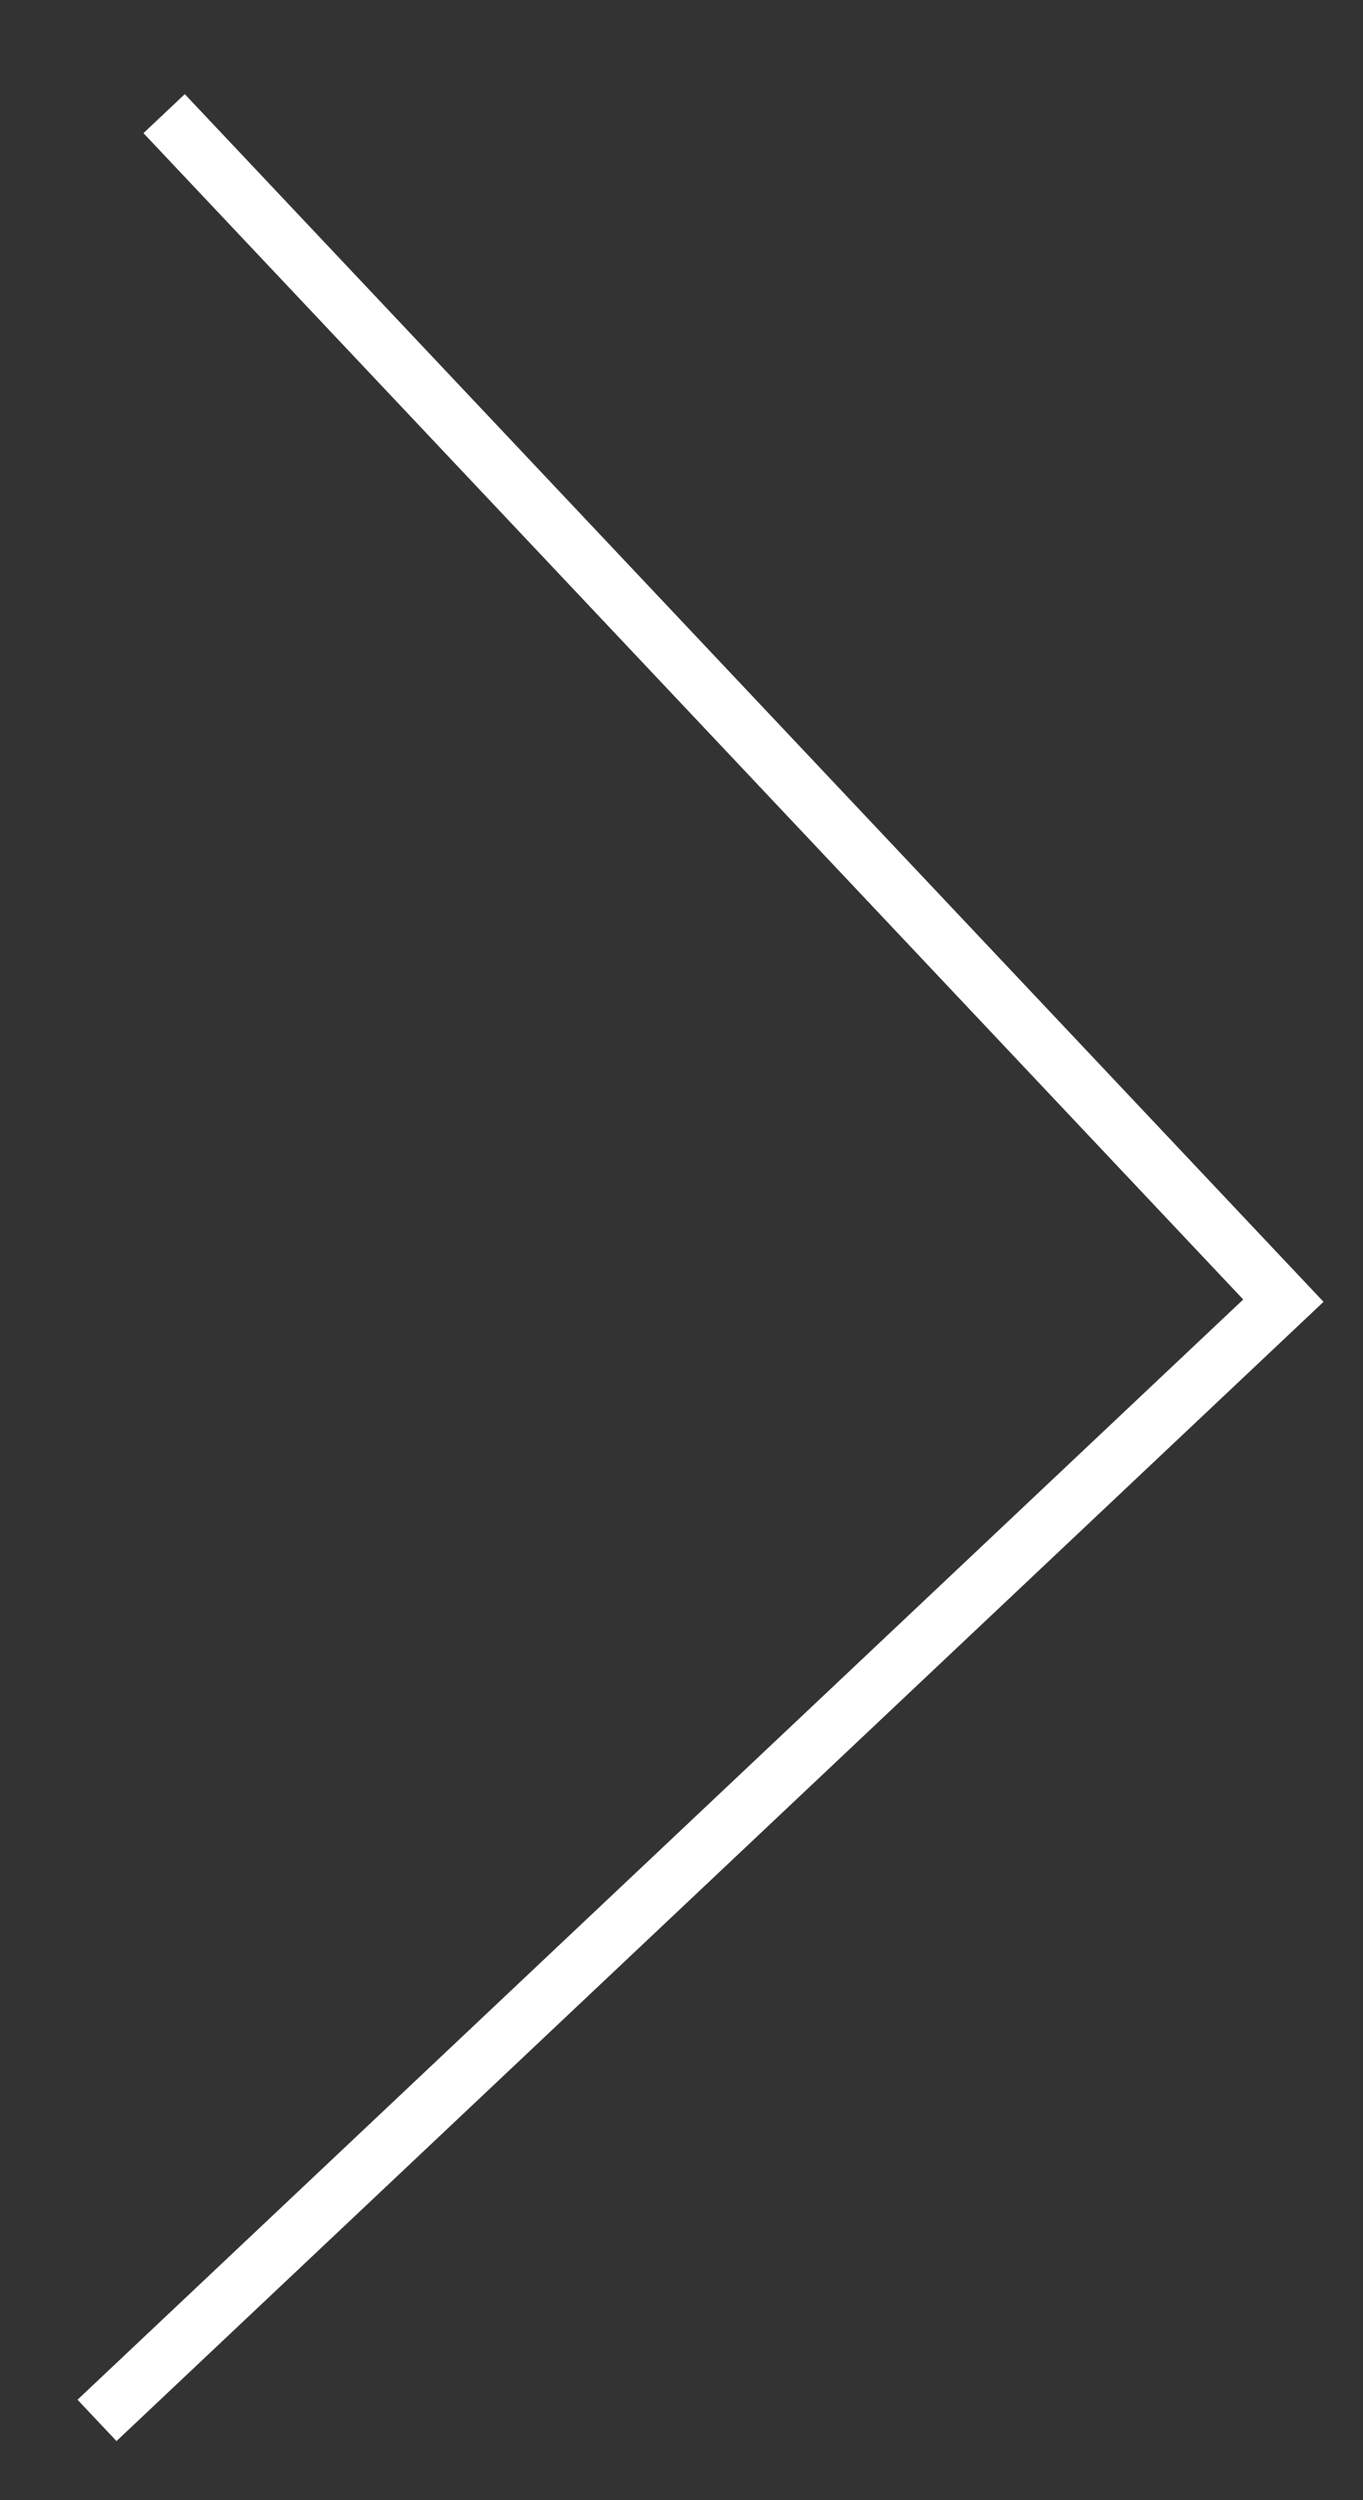 <?xml version="1.0" encoding="UTF-8"?> <svg xmlns="http://www.w3.org/2000/svg" width="12" height="22" viewBox="0 0 12 22" fill="none"><rect x="0" y="0" width="12" height="22" fill="#333333" stroke="none"/> <path d="M1.445 1L11.299 11.445L0.854 21.298" stroke="white" stroke-width="0.5"></path> </svg> 